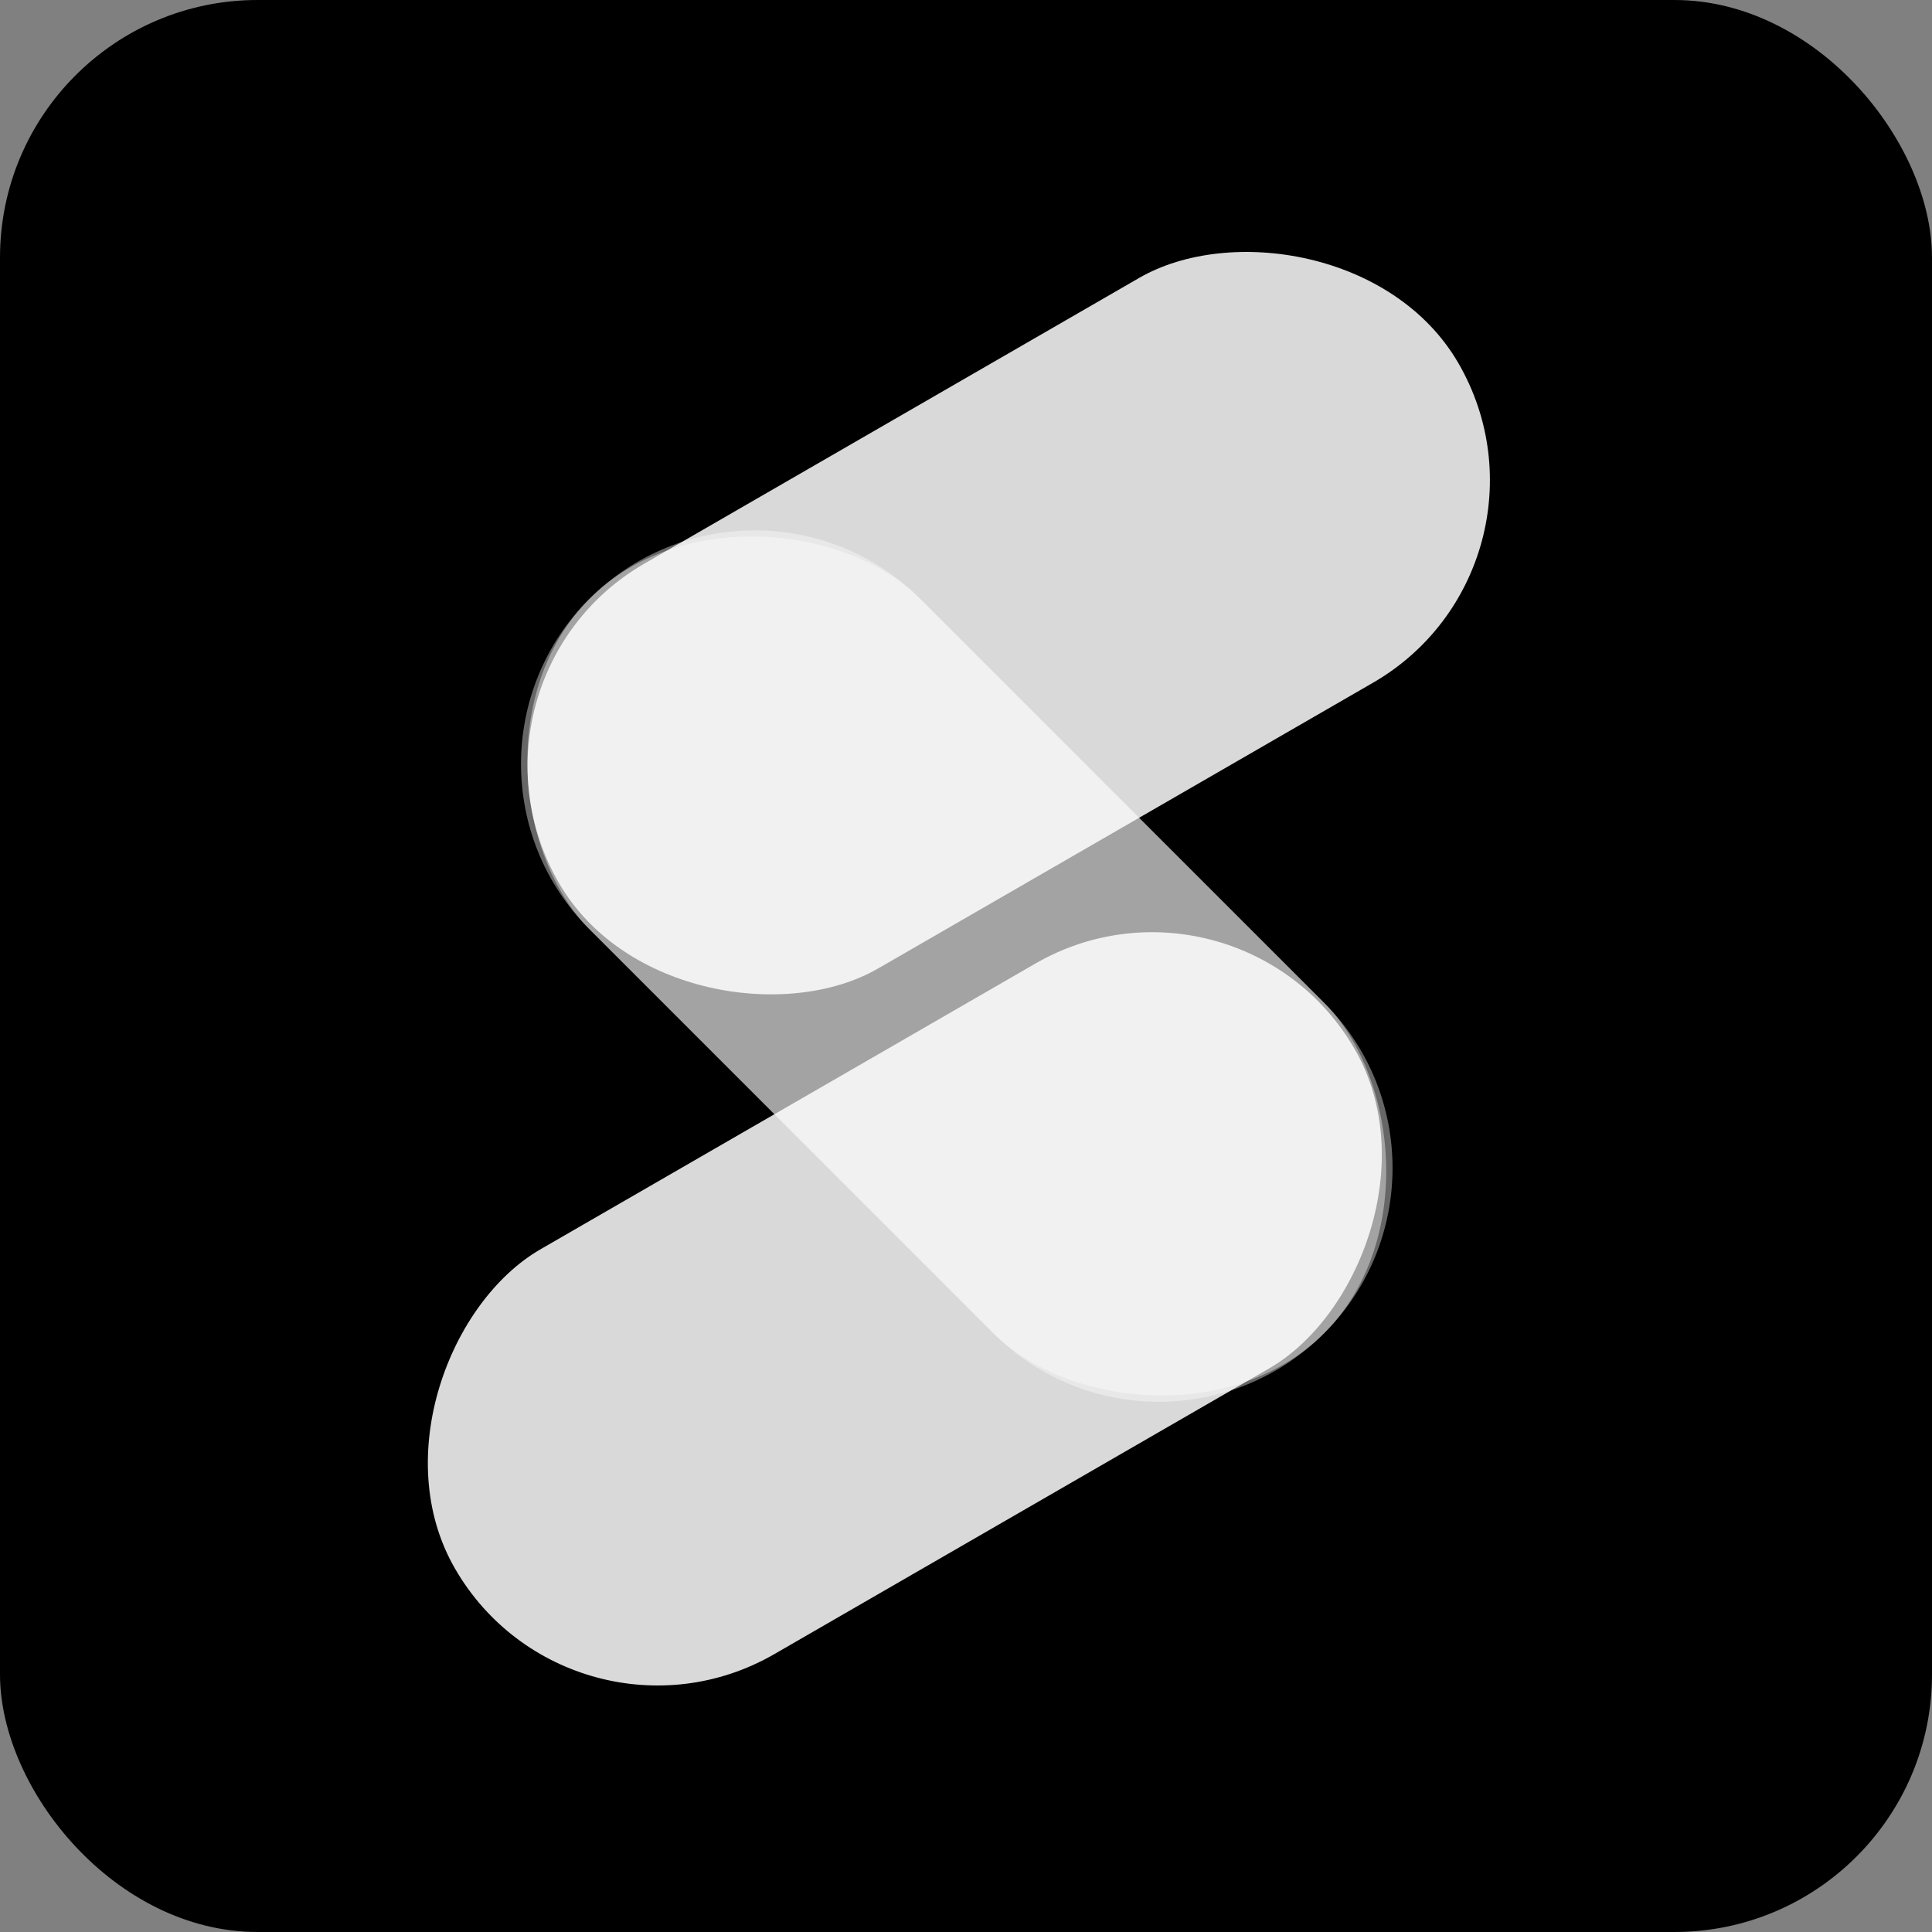 <svg width="120" height="120" viewBox="0 0 120 120" fill="none" xmlns="http://www.w3.org/2000/svg">
<rect x="0" y="0" width="120" height="120" fill="#808080" stroke="none"/>
<rect width="120" height="120" rx="16" fill="black"/>
<rect width="29.038" height="64.528" rx="14.519" transform="matrix(0.5 0.866 0.866 -0.5 27.453 42.264)" fill="white" fill-opacity="0.85"/>
<rect x="26.347" y="47.452" width="29.038" height="64.528" rx="14.519" transform="rotate(-45 26.347 47.452)" fill="white" fill-opacity="0.4"/>
<rect x="76.883" y="52.589" width="29.038" height="64.528" rx="14.519" transform="rotate(60 76.883 52.589)" fill="white" fill-opacity="0.85"/>
<rect width="29.038" height="64.528" rx="14.519" transform="matrix(0.707 -0.707 -0.707 -0.707 71.975 93.08)" fill="white" fill-opacity="0.4"/>
</svg>

